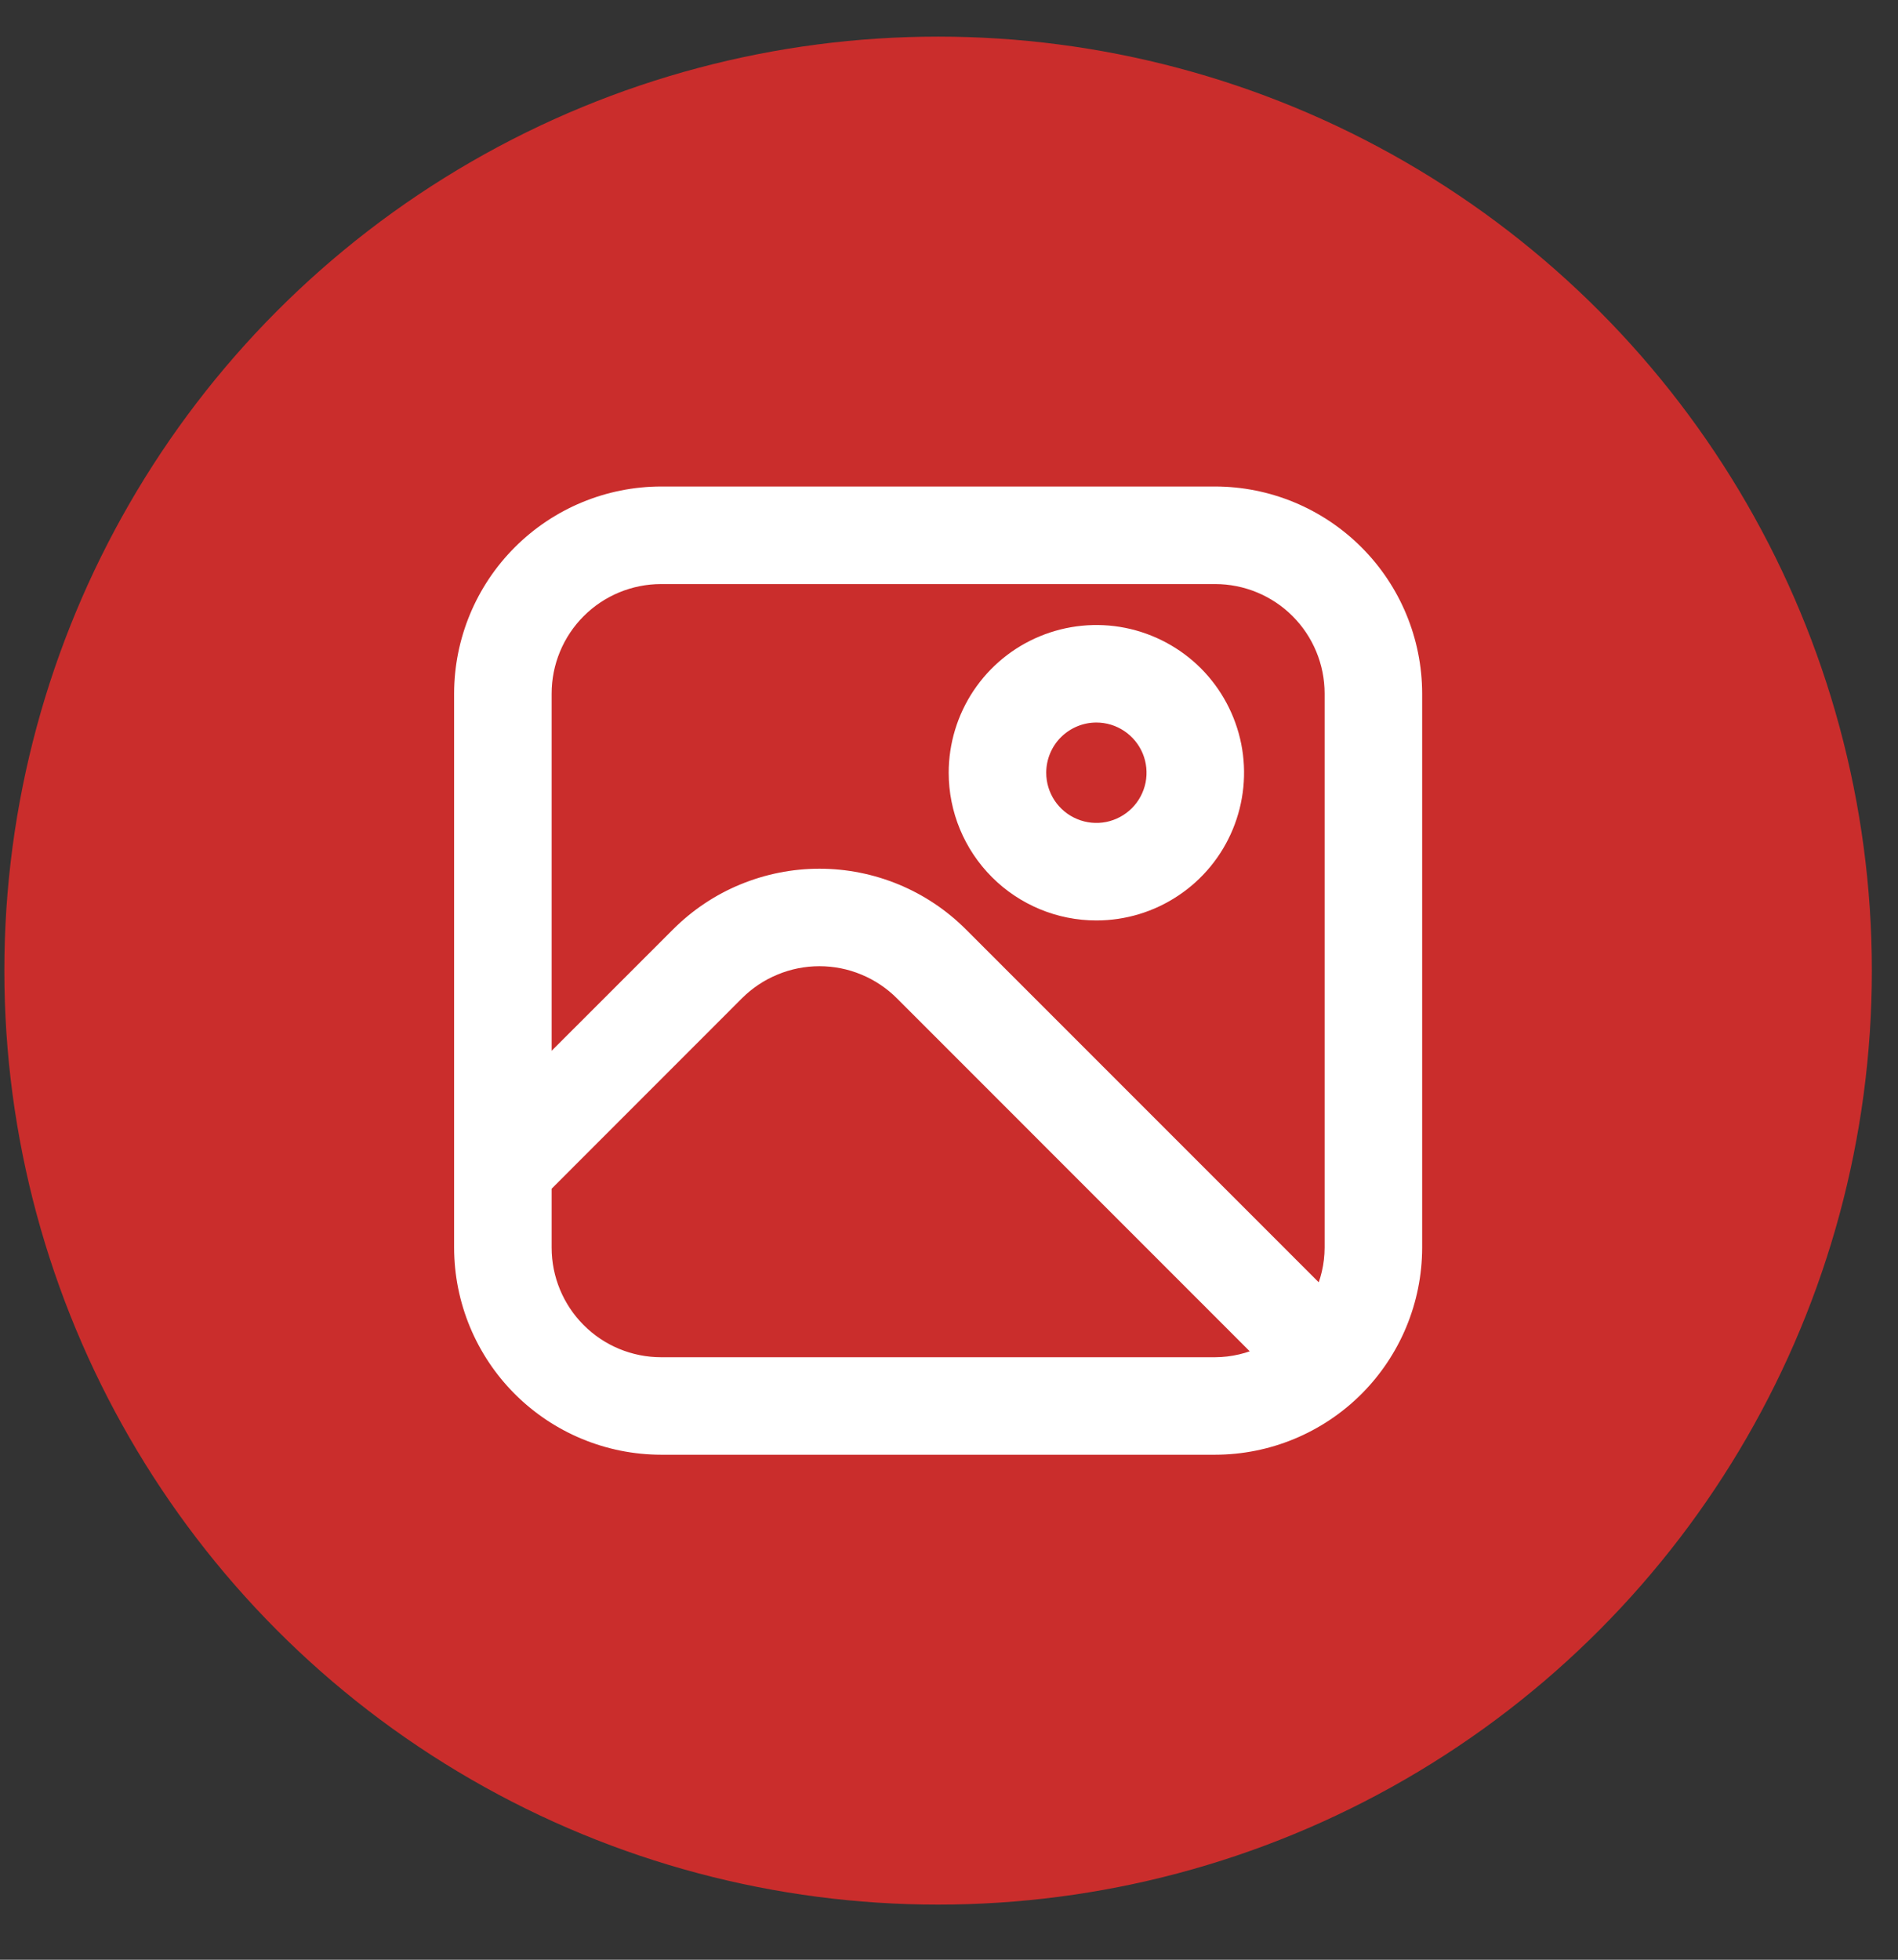 <svg width="31" height="32" viewBox="0 0 31 32" fill="none" xmlns="http://www.w3.org/2000/svg">
<rect x="0" y="0" width="31" height="32" fill="#333333" stroke="none"/>
<circle cx="15.322" cy="15.849" r="15.251" fill="#CA2D2C"/>
<path d="M19.846 8.094H10.799C9.942 8.095 9.121 8.436 8.515 9.042C7.909 9.647 7.568 10.469 7.567 11.325V20.373C7.568 21.23 7.909 22.051 8.515 22.657C9.121 23.262 9.942 23.603 10.799 23.604H19.846C20.703 23.603 21.524 23.262 22.13 22.657C22.736 22.051 23.077 21.23 23.078 20.373V11.325C23.077 10.469 22.736 9.647 22.13 9.042C21.524 8.436 20.703 8.095 19.846 8.094ZM10.799 9.387H19.846C20.36 9.387 20.854 9.591 21.217 9.954C21.581 10.318 21.785 10.811 21.785 11.325V20.373C21.784 20.661 21.718 20.945 21.591 21.203L15.67 15.282C15.37 14.982 15.013 14.743 14.621 14.581C14.229 14.419 13.809 14.335 13.384 14.335C12.96 14.335 12.54 14.419 12.148 14.581C11.755 14.743 11.399 14.982 11.099 15.282L8.86 17.52V11.325C8.86 10.811 9.064 10.318 9.428 9.954C9.791 9.591 10.284 9.387 10.799 9.387ZM10.799 22.312C10.284 22.312 9.791 22.108 9.428 21.744C9.064 21.38 8.86 20.887 8.86 20.373V19.348L12.012 16.195C12.192 16.015 12.406 15.872 12.642 15.775C12.877 15.677 13.129 15.627 13.384 15.627C13.638 15.627 13.891 15.677 14.126 15.775C14.361 15.872 14.575 16.015 14.755 16.195L20.677 22.118C20.418 22.244 20.134 22.311 19.846 22.312H10.799Z" fill="white"/>
<path d="M17.907 14.88C18.355 14.88 18.792 14.747 19.164 14.498C19.536 14.25 19.826 13.897 19.997 13.483C20.168 13.07 20.213 12.615 20.126 12.177C20.038 11.738 19.823 11.335 19.507 11.018C19.19 10.702 18.787 10.487 18.348 10.399C17.91 10.312 17.455 10.357 17.042 10.528C16.628 10.699 16.275 10.989 16.026 11.361C15.778 11.733 15.645 12.171 15.645 12.618C15.645 13.218 15.884 13.793 16.308 14.217C16.732 14.641 17.307 14.88 17.907 14.88ZM17.907 11.648C18.099 11.648 18.286 11.705 18.446 11.812C18.605 11.918 18.729 12.07 18.803 12.247C18.876 12.424 18.895 12.619 18.858 12.807C18.82 12.995 18.728 13.168 18.593 13.303C18.457 13.439 18.284 13.531 18.096 13.569C17.908 13.606 17.713 13.587 17.536 13.513C17.359 13.44 17.208 13.316 17.101 13.156C16.995 12.997 16.938 12.81 16.938 12.618C16.938 12.361 17.04 12.114 17.222 11.932C17.404 11.751 17.65 11.648 17.907 11.648Z" fill="white"/>
<path d="M19.846 8.094H10.799C9.942 8.095 9.121 8.436 8.515 9.042C7.909 9.647 7.568 10.469 7.567 11.325V20.373C7.568 21.23 7.909 22.051 8.515 22.657C9.121 23.262 9.942 23.603 10.799 23.604H19.846C20.703 23.603 21.524 23.262 22.13 22.657C22.736 22.051 23.077 21.23 23.078 20.373V11.325C23.077 10.469 22.736 9.647 22.13 9.042C21.524 8.436 20.703 8.095 19.846 8.094ZM10.799 9.387H19.846C20.36 9.387 20.854 9.591 21.217 9.954C21.581 10.318 21.785 10.811 21.785 11.325V20.373C21.784 20.661 21.718 20.945 21.591 21.203L15.67 15.282C15.37 14.982 15.013 14.743 14.621 14.581C14.229 14.419 13.809 14.335 13.384 14.335C12.96 14.335 12.54 14.419 12.148 14.581C11.755 14.743 11.399 14.982 11.099 15.282L8.86 17.52V11.325C8.86 10.811 9.064 10.318 9.428 9.954C9.791 9.591 10.284 9.387 10.799 9.387ZM10.799 22.312C10.284 22.312 9.791 22.108 9.428 21.744C9.064 21.38 8.86 20.887 8.86 20.373V19.348L12.012 16.195C12.192 16.015 12.406 15.872 12.642 15.775C12.877 15.677 13.129 15.627 13.384 15.627C13.638 15.627 13.891 15.677 14.126 15.775C14.361 15.872 14.575 16.015 14.755 16.195L20.677 22.118C20.418 22.244 20.134 22.311 19.846 22.312H10.799Z" stroke="white" stroke-width="0.3"/>
<path d="M17.907 14.88C18.355 14.88 18.792 14.747 19.164 14.498C19.536 14.25 19.826 13.897 19.997 13.483C20.168 13.07 20.213 12.615 20.126 12.177C20.038 11.738 19.823 11.335 19.507 11.018C19.19 10.702 18.787 10.487 18.348 10.399C17.91 10.312 17.455 10.357 17.042 10.528C16.628 10.699 16.275 10.989 16.026 11.361C15.778 11.733 15.645 12.171 15.645 12.618C15.645 13.218 15.884 13.793 16.308 14.217C16.732 14.641 17.307 14.88 17.907 14.88ZM17.907 11.648C18.099 11.648 18.286 11.705 18.446 11.812C18.605 11.918 18.729 12.07 18.803 12.247C18.876 12.424 18.895 12.619 18.858 12.807C18.82 12.995 18.728 13.168 18.593 13.303C18.457 13.439 18.284 13.531 18.096 13.569C17.908 13.606 17.713 13.587 17.536 13.513C17.359 13.44 17.208 13.316 17.101 13.156C16.995 12.997 16.938 12.81 16.938 12.618C16.938 12.361 17.04 12.114 17.222 11.932C17.404 11.751 17.65 11.648 17.907 11.648Z" stroke="white" stroke-width="0.3"/>
</svg>
